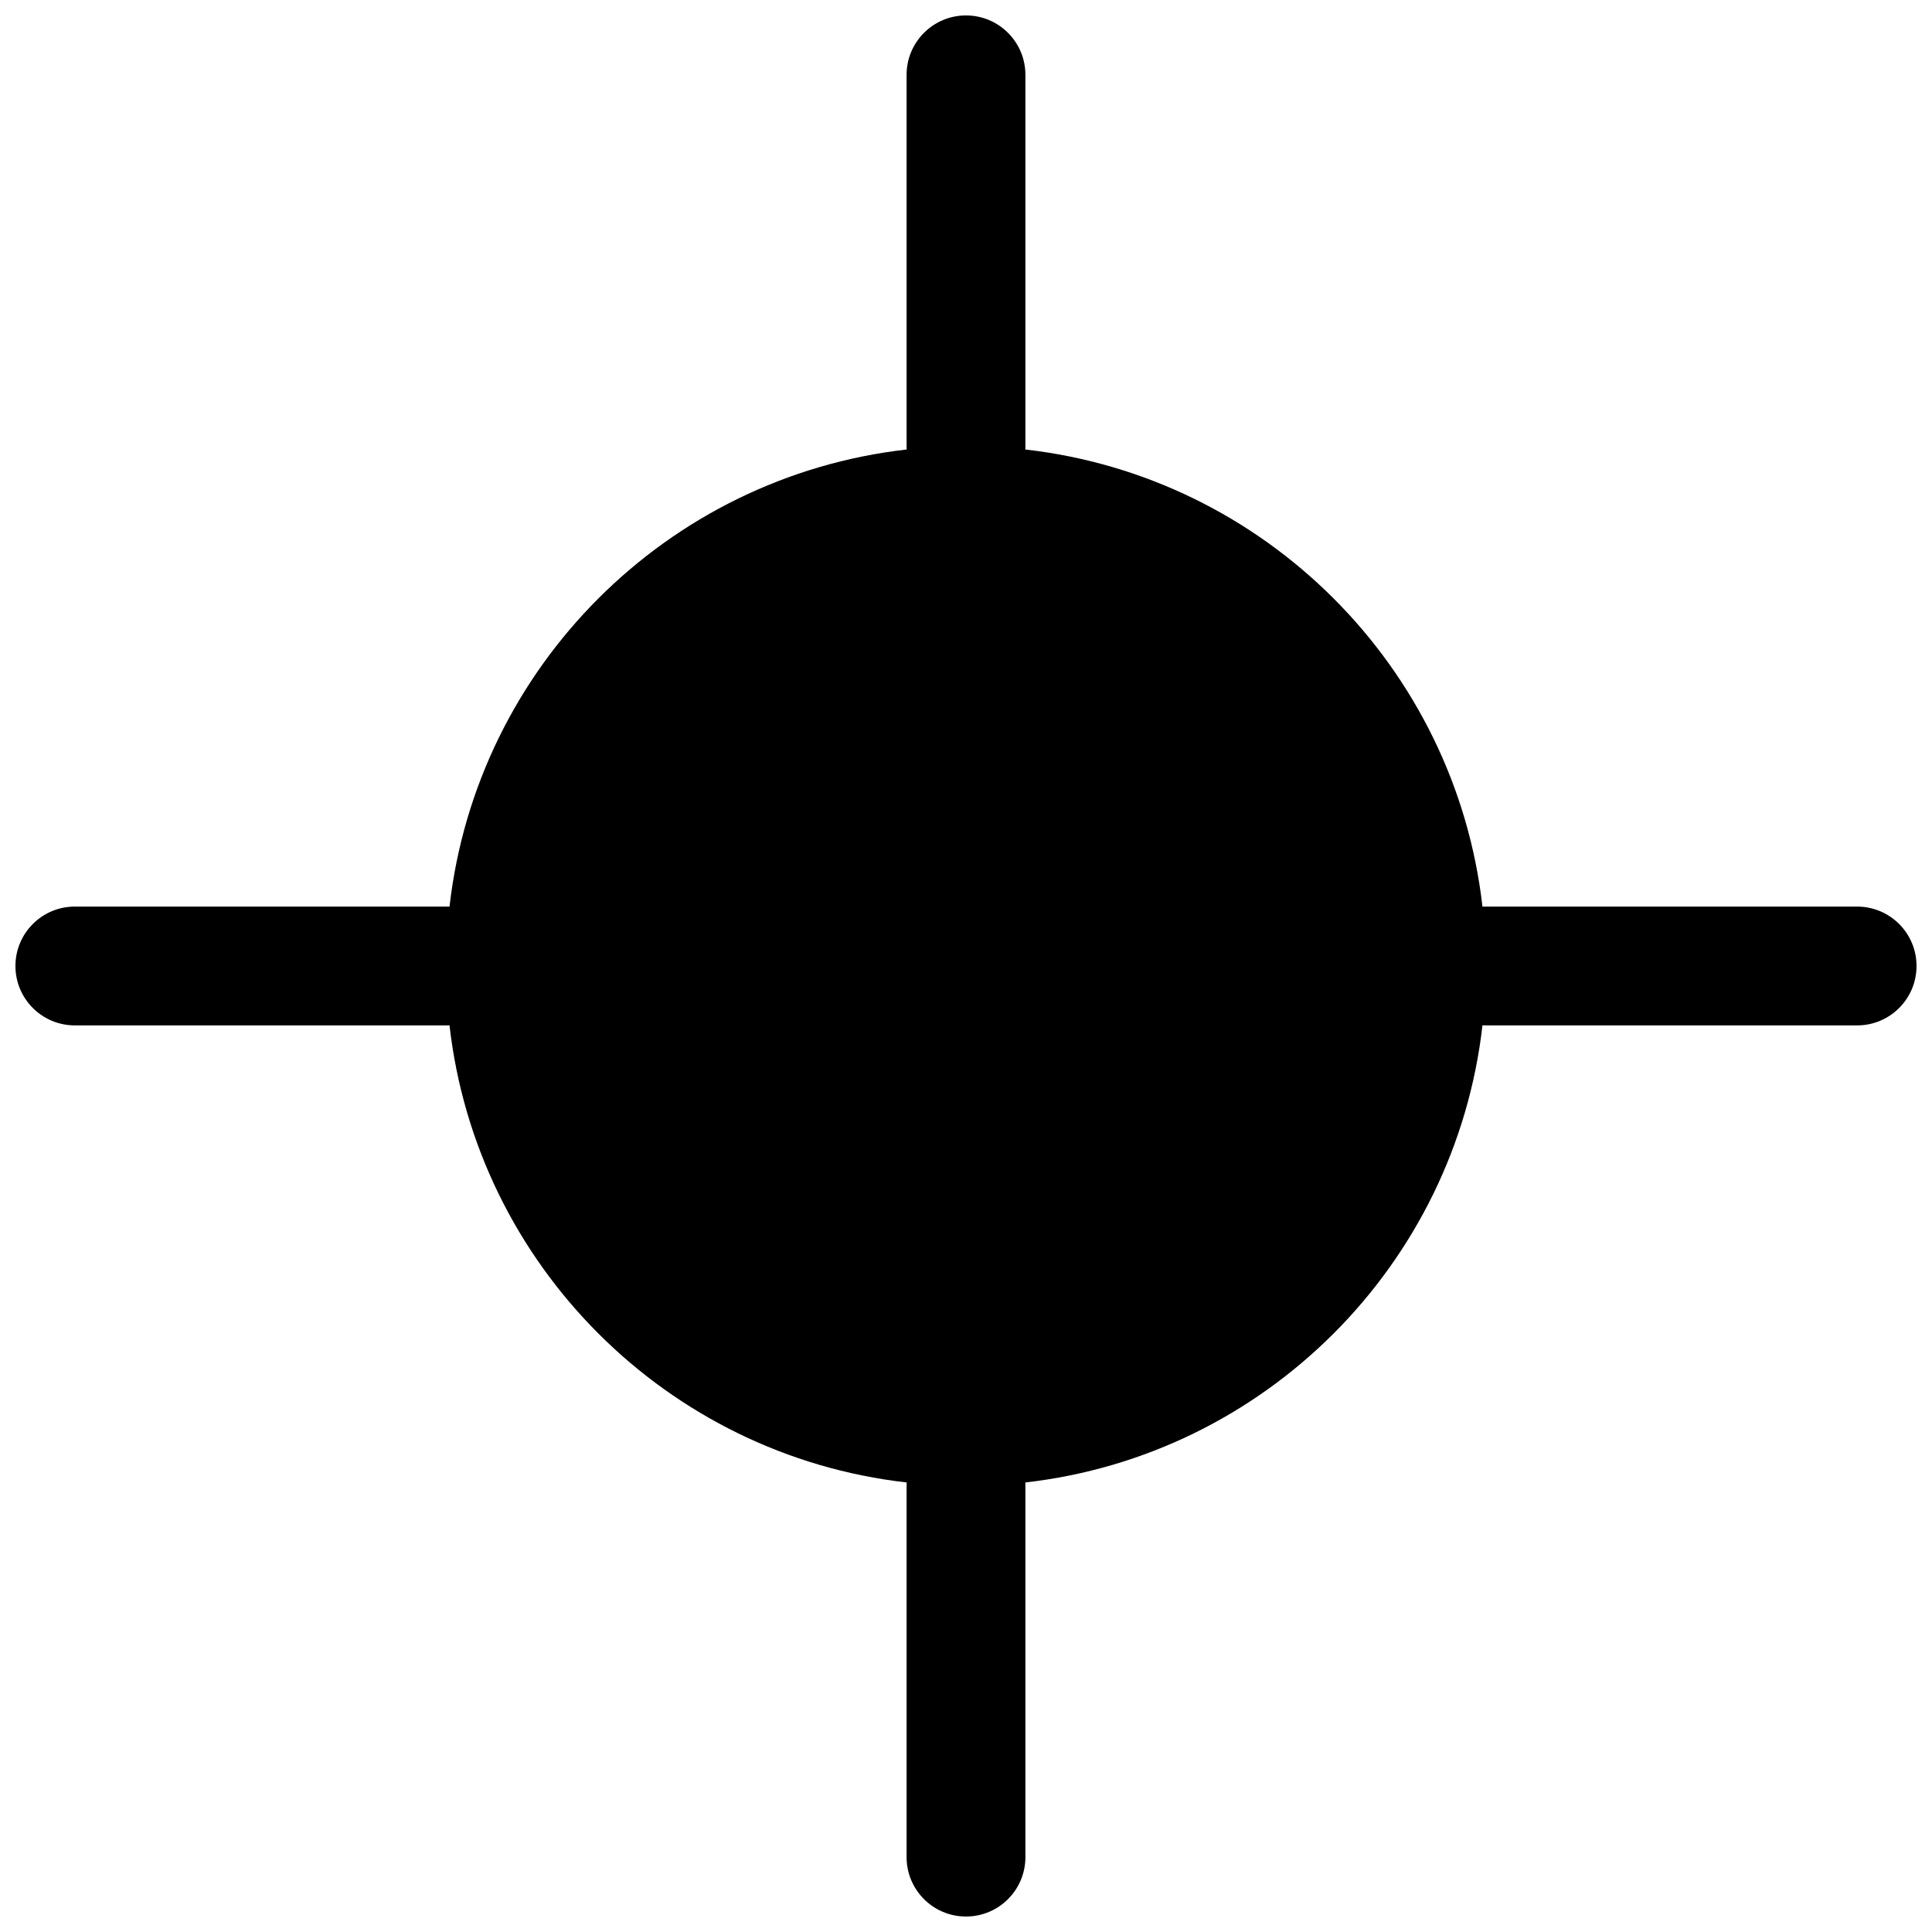 <?xml version="1.0" encoding="UTF-8"?>
<!-- Uploaded to: ICON Repo, www.iconrepo.com, Generator: ICON Repo Mixer Tools -->
<svg width="800px" height="800px" version="1.1" viewBox="144 144 512 512" xmlns="http://www.w3.org/2000/svg">
 <defs>
  <clipPath id="a">
   <path d="m148.09 148.09h503.81v503.81h-503.81z"/>
  </clipPath>
 </defs>
 <g clip-path="url(#a)">
  <path d="m400 148.09c8.695 0 15.742 7.051 15.742 15.742v98.402c0 0.297-0.008 0.594-0.023 0.887 63.52 7.215 113.94 57.633 121.15 121.16 0.293-0.02 0.59-0.027 0.887-0.027h98.402c8.695 0 15.742 7.051 15.742 15.746s-7.047 15.742-15.742 15.742h-98.402c-0.297 0-0.594-0.008-0.887-0.023-7.215 63.52-57.633 113.94-121.15 121.15 0.016 0.293 0.023 0.59 0.023 0.887v98.402c0 8.695-7.047 15.742-15.742 15.742s-15.746-7.047-15.746-15.742v-98.402c0-0.297 0.008-0.594 0.027-0.887-63.523-7.215-113.94-57.633-121.16-121.15-0.293 0.016-0.59 0.023-0.887 0.023h-98.402c-8.691 0-15.742-7.047-15.742-15.742s7.051-15.746 15.742-15.746h98.402c0.297 0 0.594 0.008 0.887 0.027 7.215-63.523 57.633-113.94 121.16-121.16-0.02-0.293-0.027-0.59-0.027-0.887v-98.402c0-8.691 7.051-15.742 15.746-15.742z" fill-rule="evenodd"/>
 </g>
</svg>